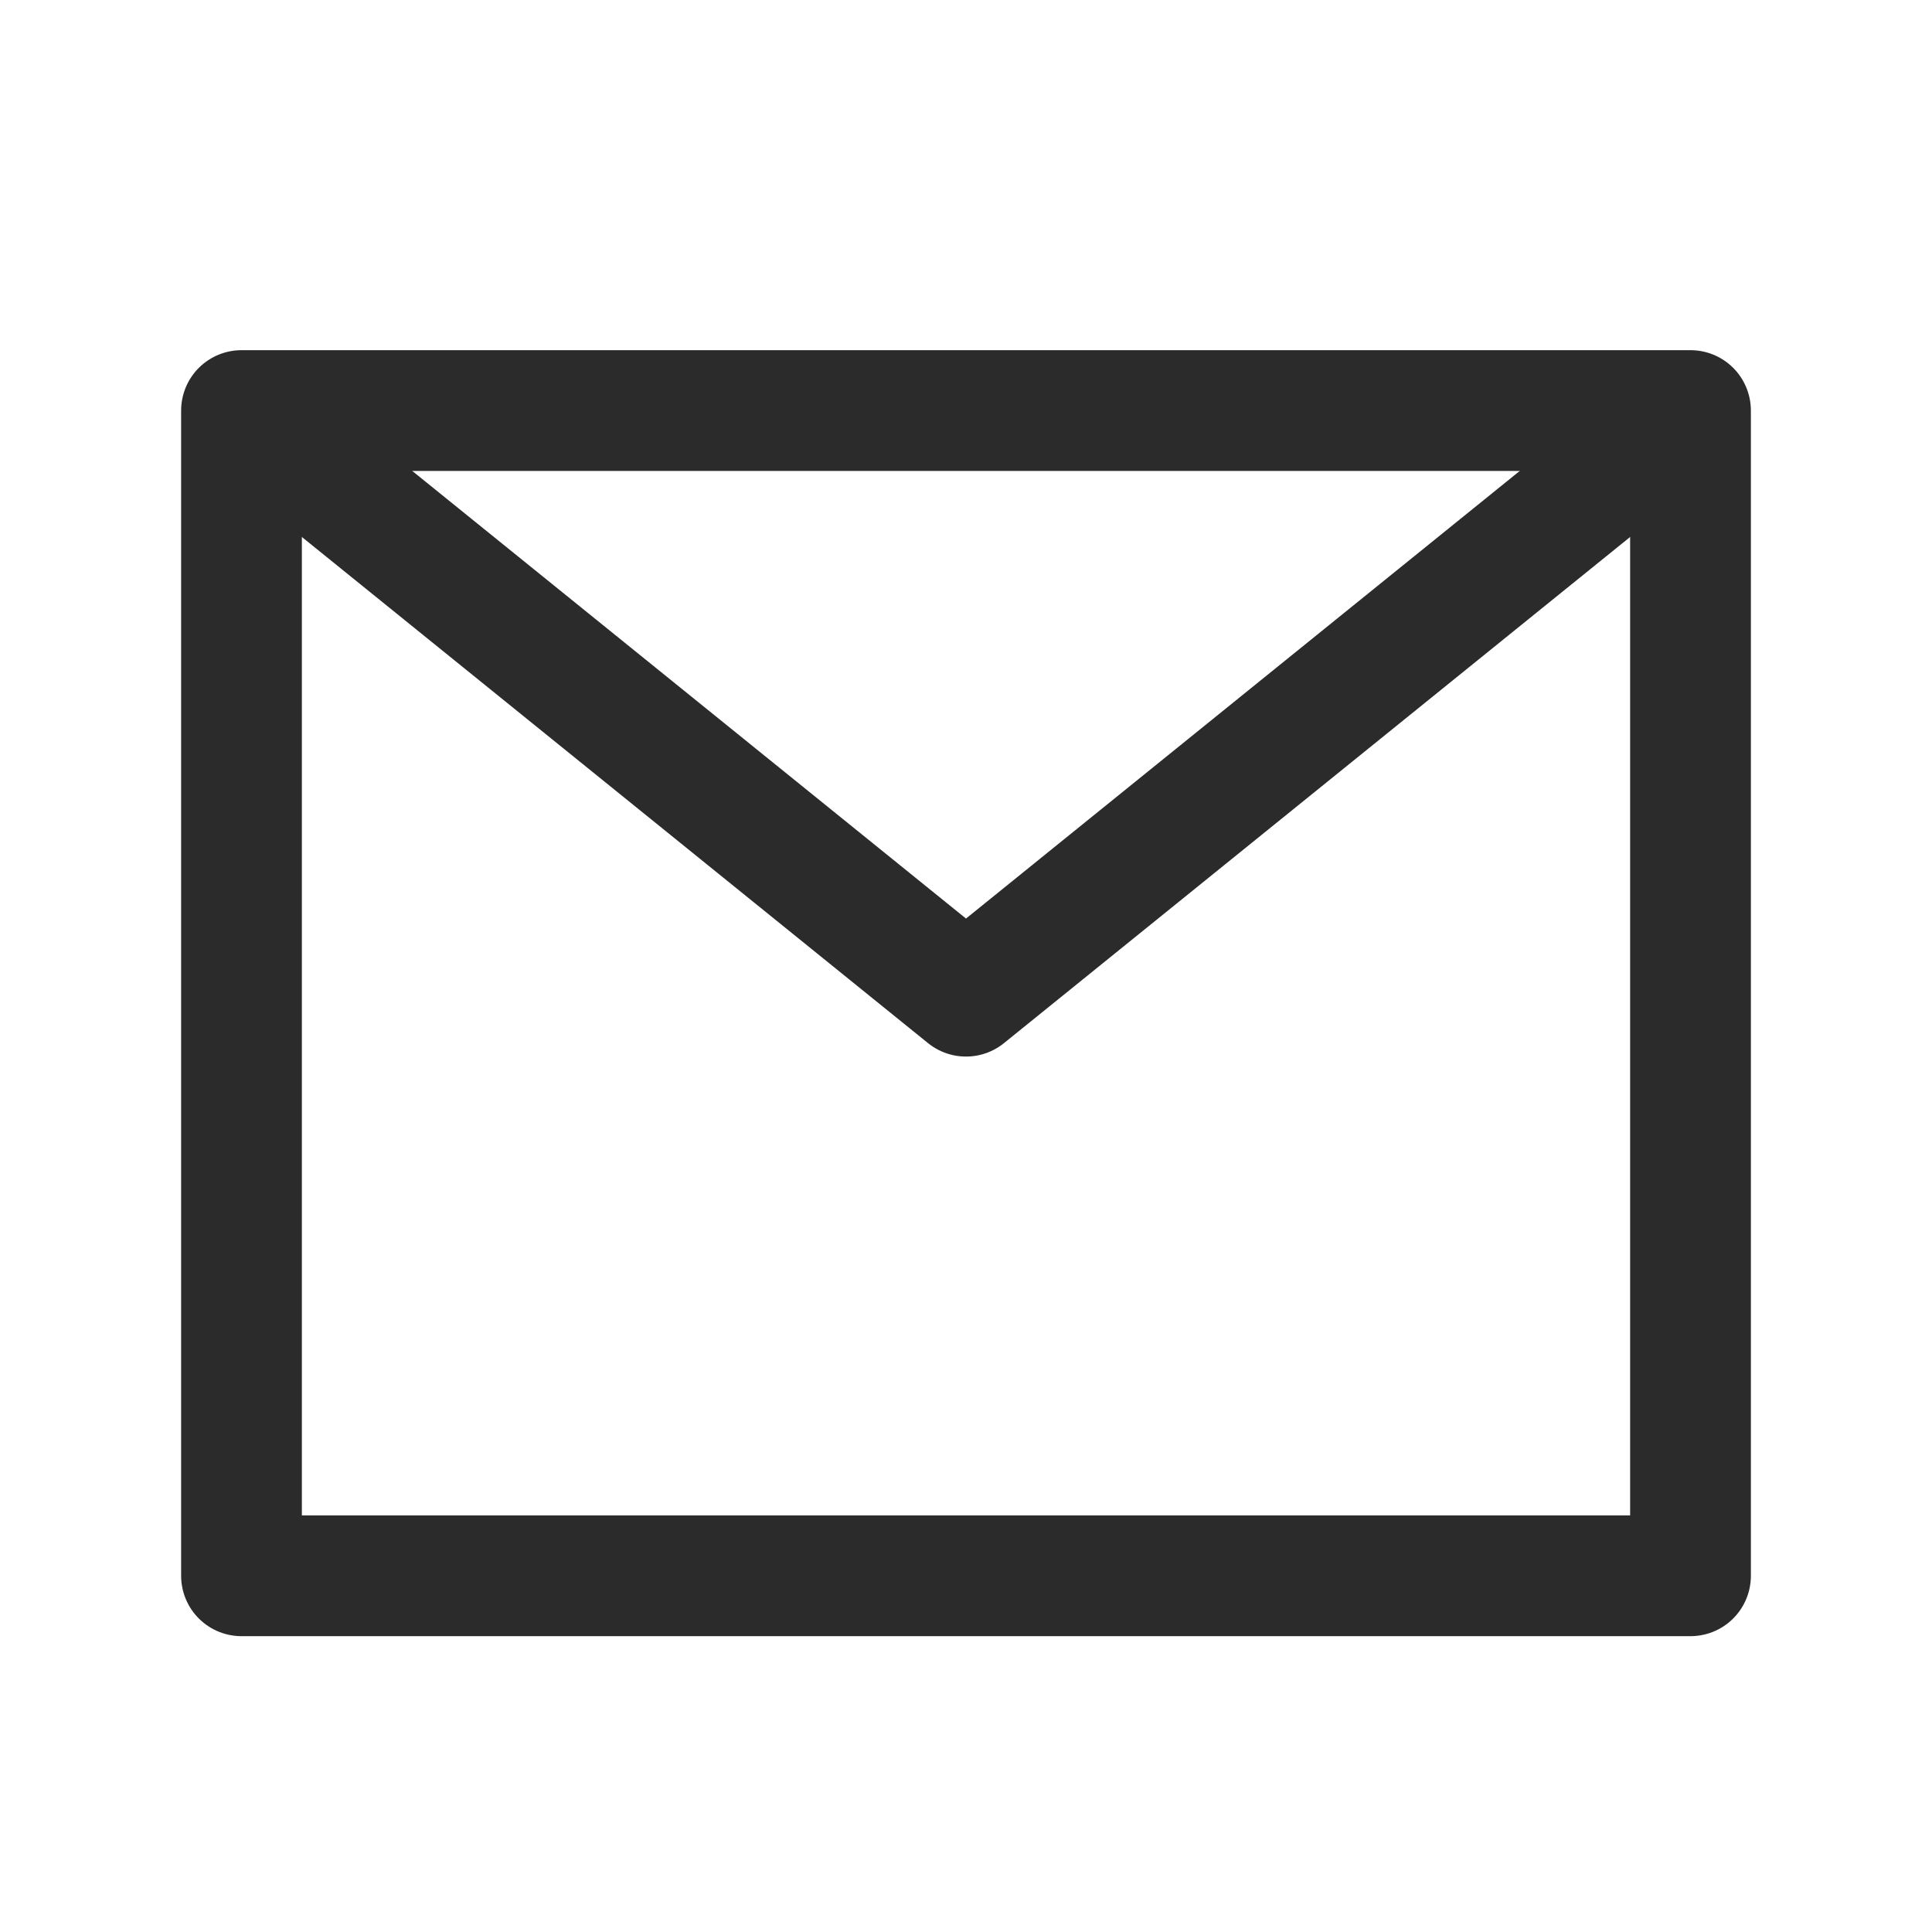 <?xml version="1.0" encoding="utf-8"?>
<!-- Generator: Adobe Illustrator 26.1.0, SVG Export Plug-In . SVG Version: 6.00 Build 0)  -->
<svg version="1.1" id="Capa_1" xmlns="http://www.w3.org/2000/svg" xmlns:xlink="http://www.w3.org/1999/xlink" x="0px" y="0px"
	 viewBox="0 0 32 32" style="enable-background:new 0 0 32 32;" xml:space="preserve">
<style type="text/css">
	.st0{fill:none;stroke:#2B2B2B;stroke-width:2;stroke-linejoin:round;stroke-miterlimit:10;}
</style>
<g>
	<rect x="4" y="6.8" class="st0" width="24" height="19.3"/>
	<polyline class="st0" points="4,6.8 16,16.5 28,6.8 	"/>
</g>
</svg>
